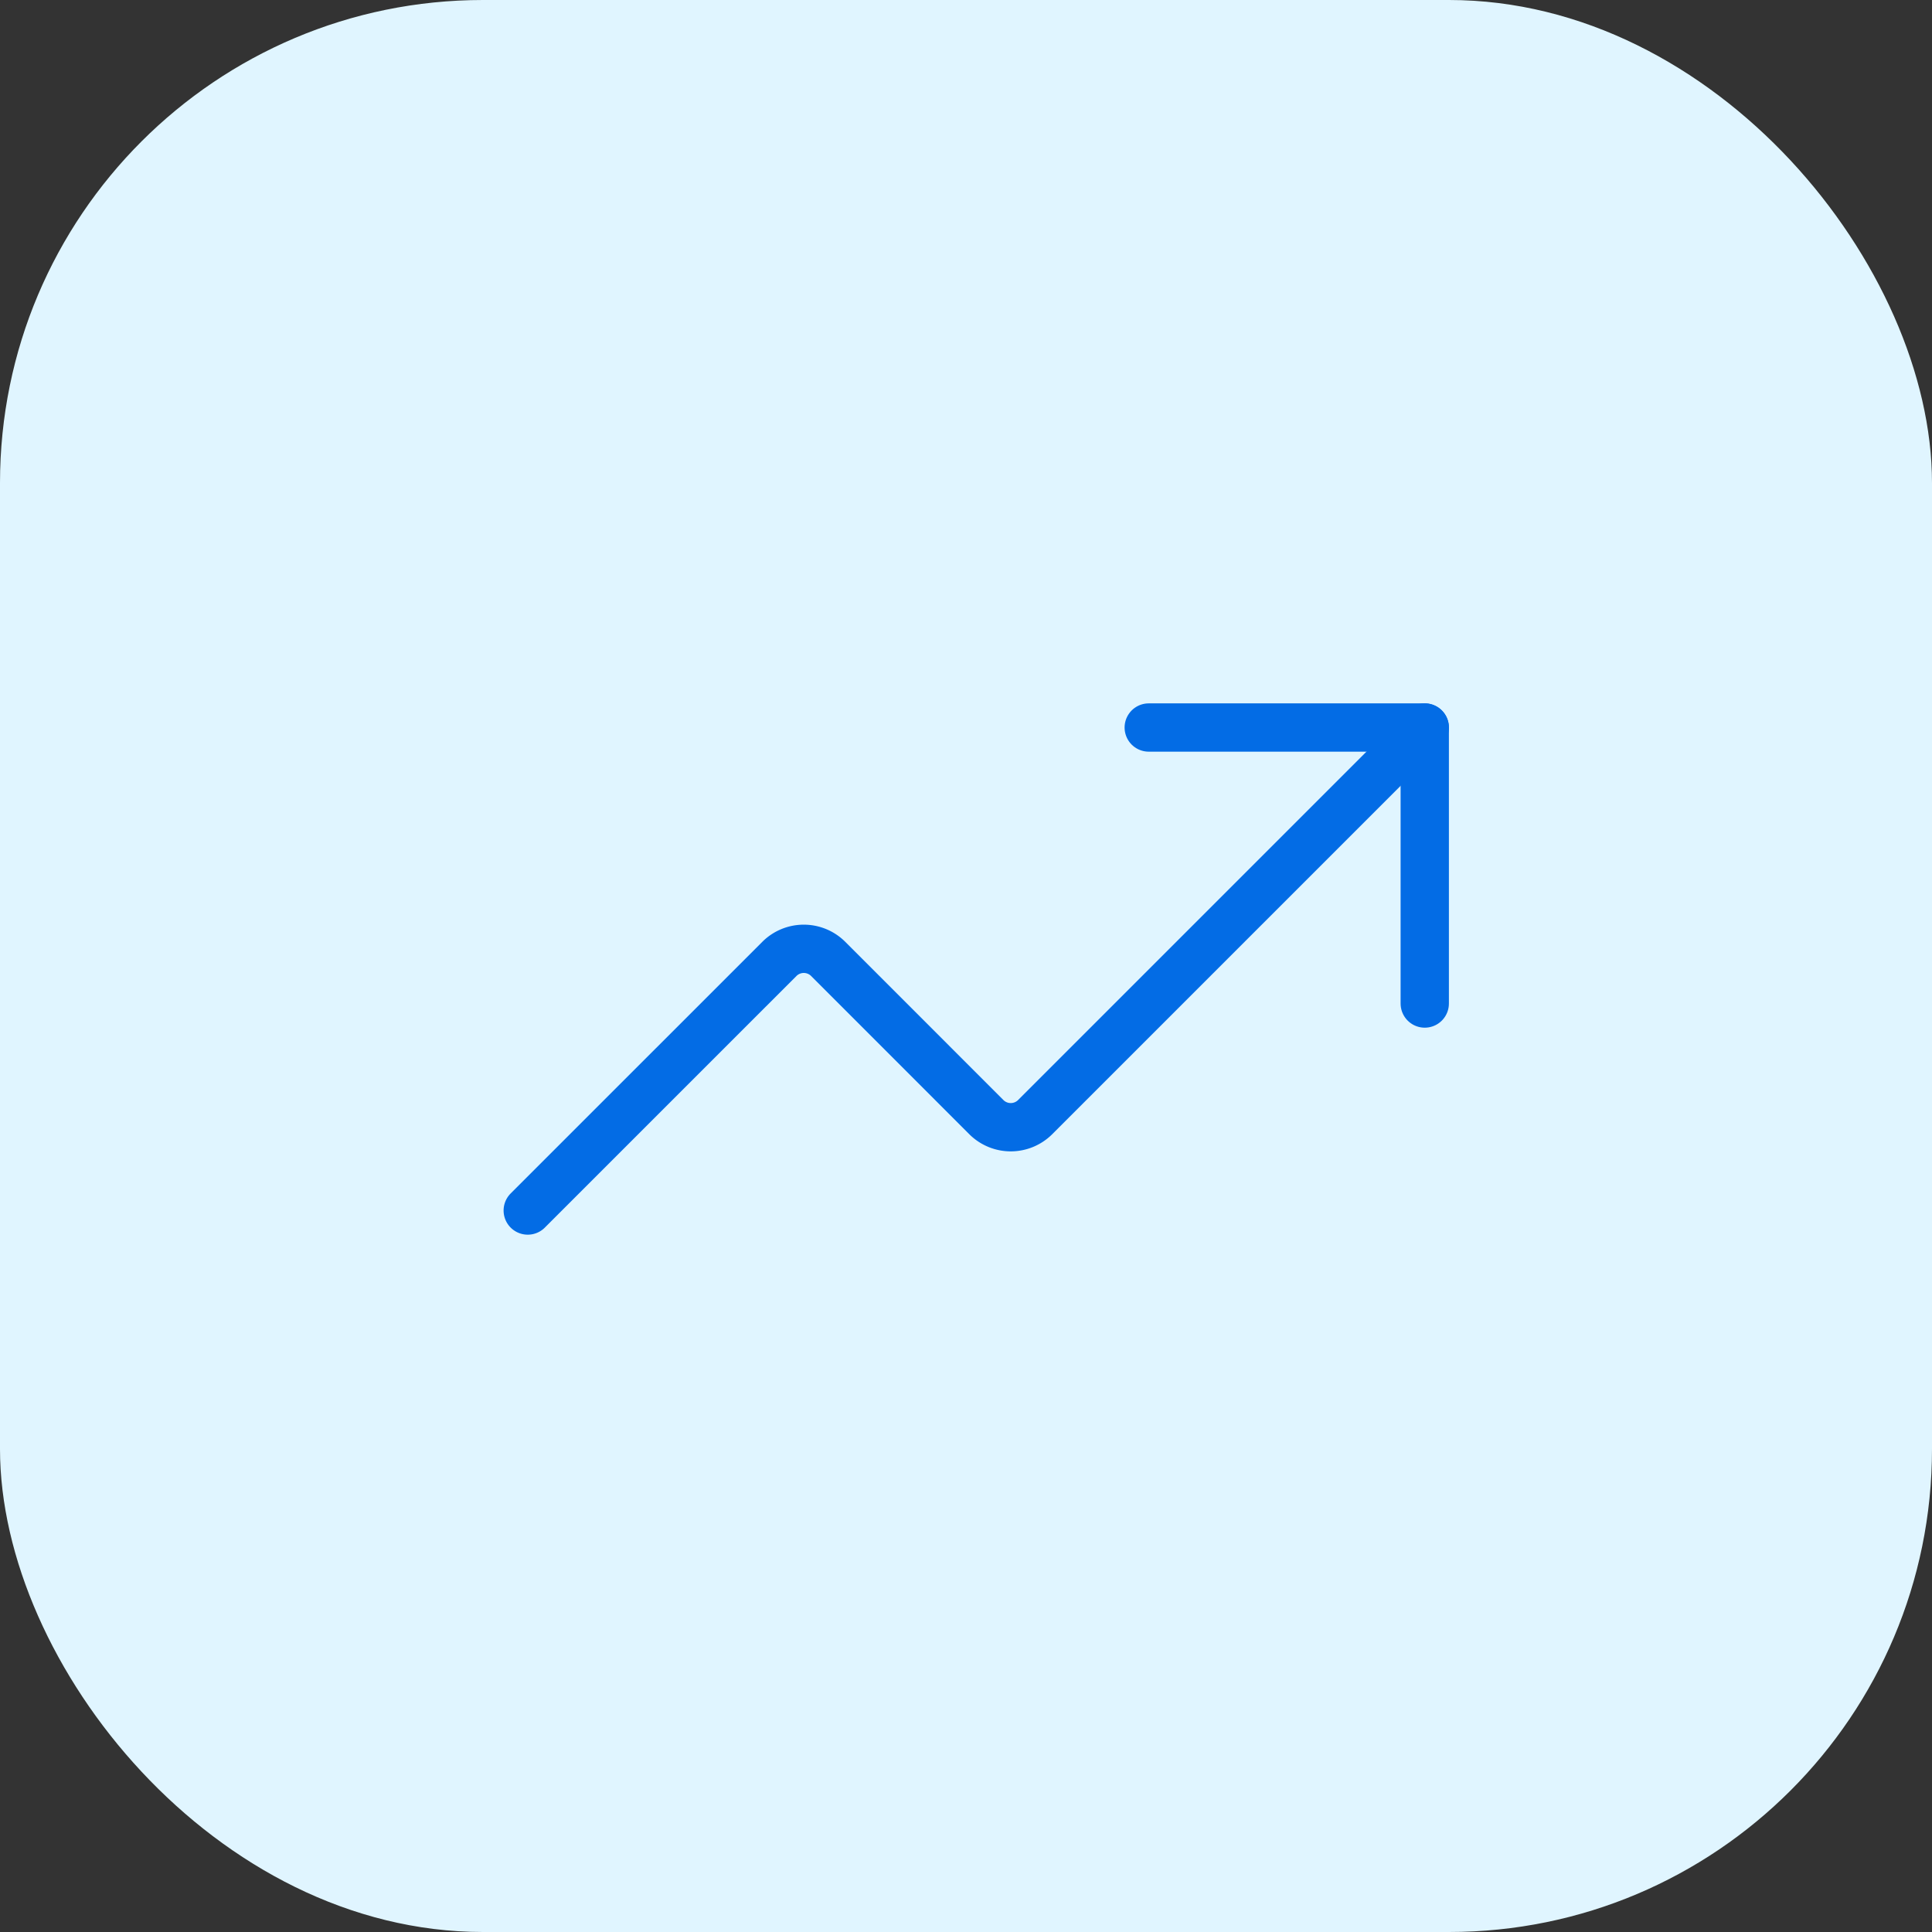 <svg xmlns="http://www.w3.org/2000/svg" width="80" height="80" fill="none"><rect width="100%" height="100%" fill="#333333" stroke="none"/><rect width="80" height="80" fill="#E0F5FF" rx="20"/><g stroke="#036CE5" stroke-linecap="round" stroke-linejoin="round" stroke-width="2" clip-path="url(#a)"><path d="M47.567 30.125h11.429v11.429"/><path d="M58.996 30.125 42.853 46.268a1.43 1.43 0 0 1-2 0l-6.57-6.572a1.43 1.43 0 0 0-2 0l-10.43 10.429"/></g><defs><clipPath id="a"><path fill="#fff" d="M20.425 20.125h40v40h-40z"/></clipPath></defs></svg>